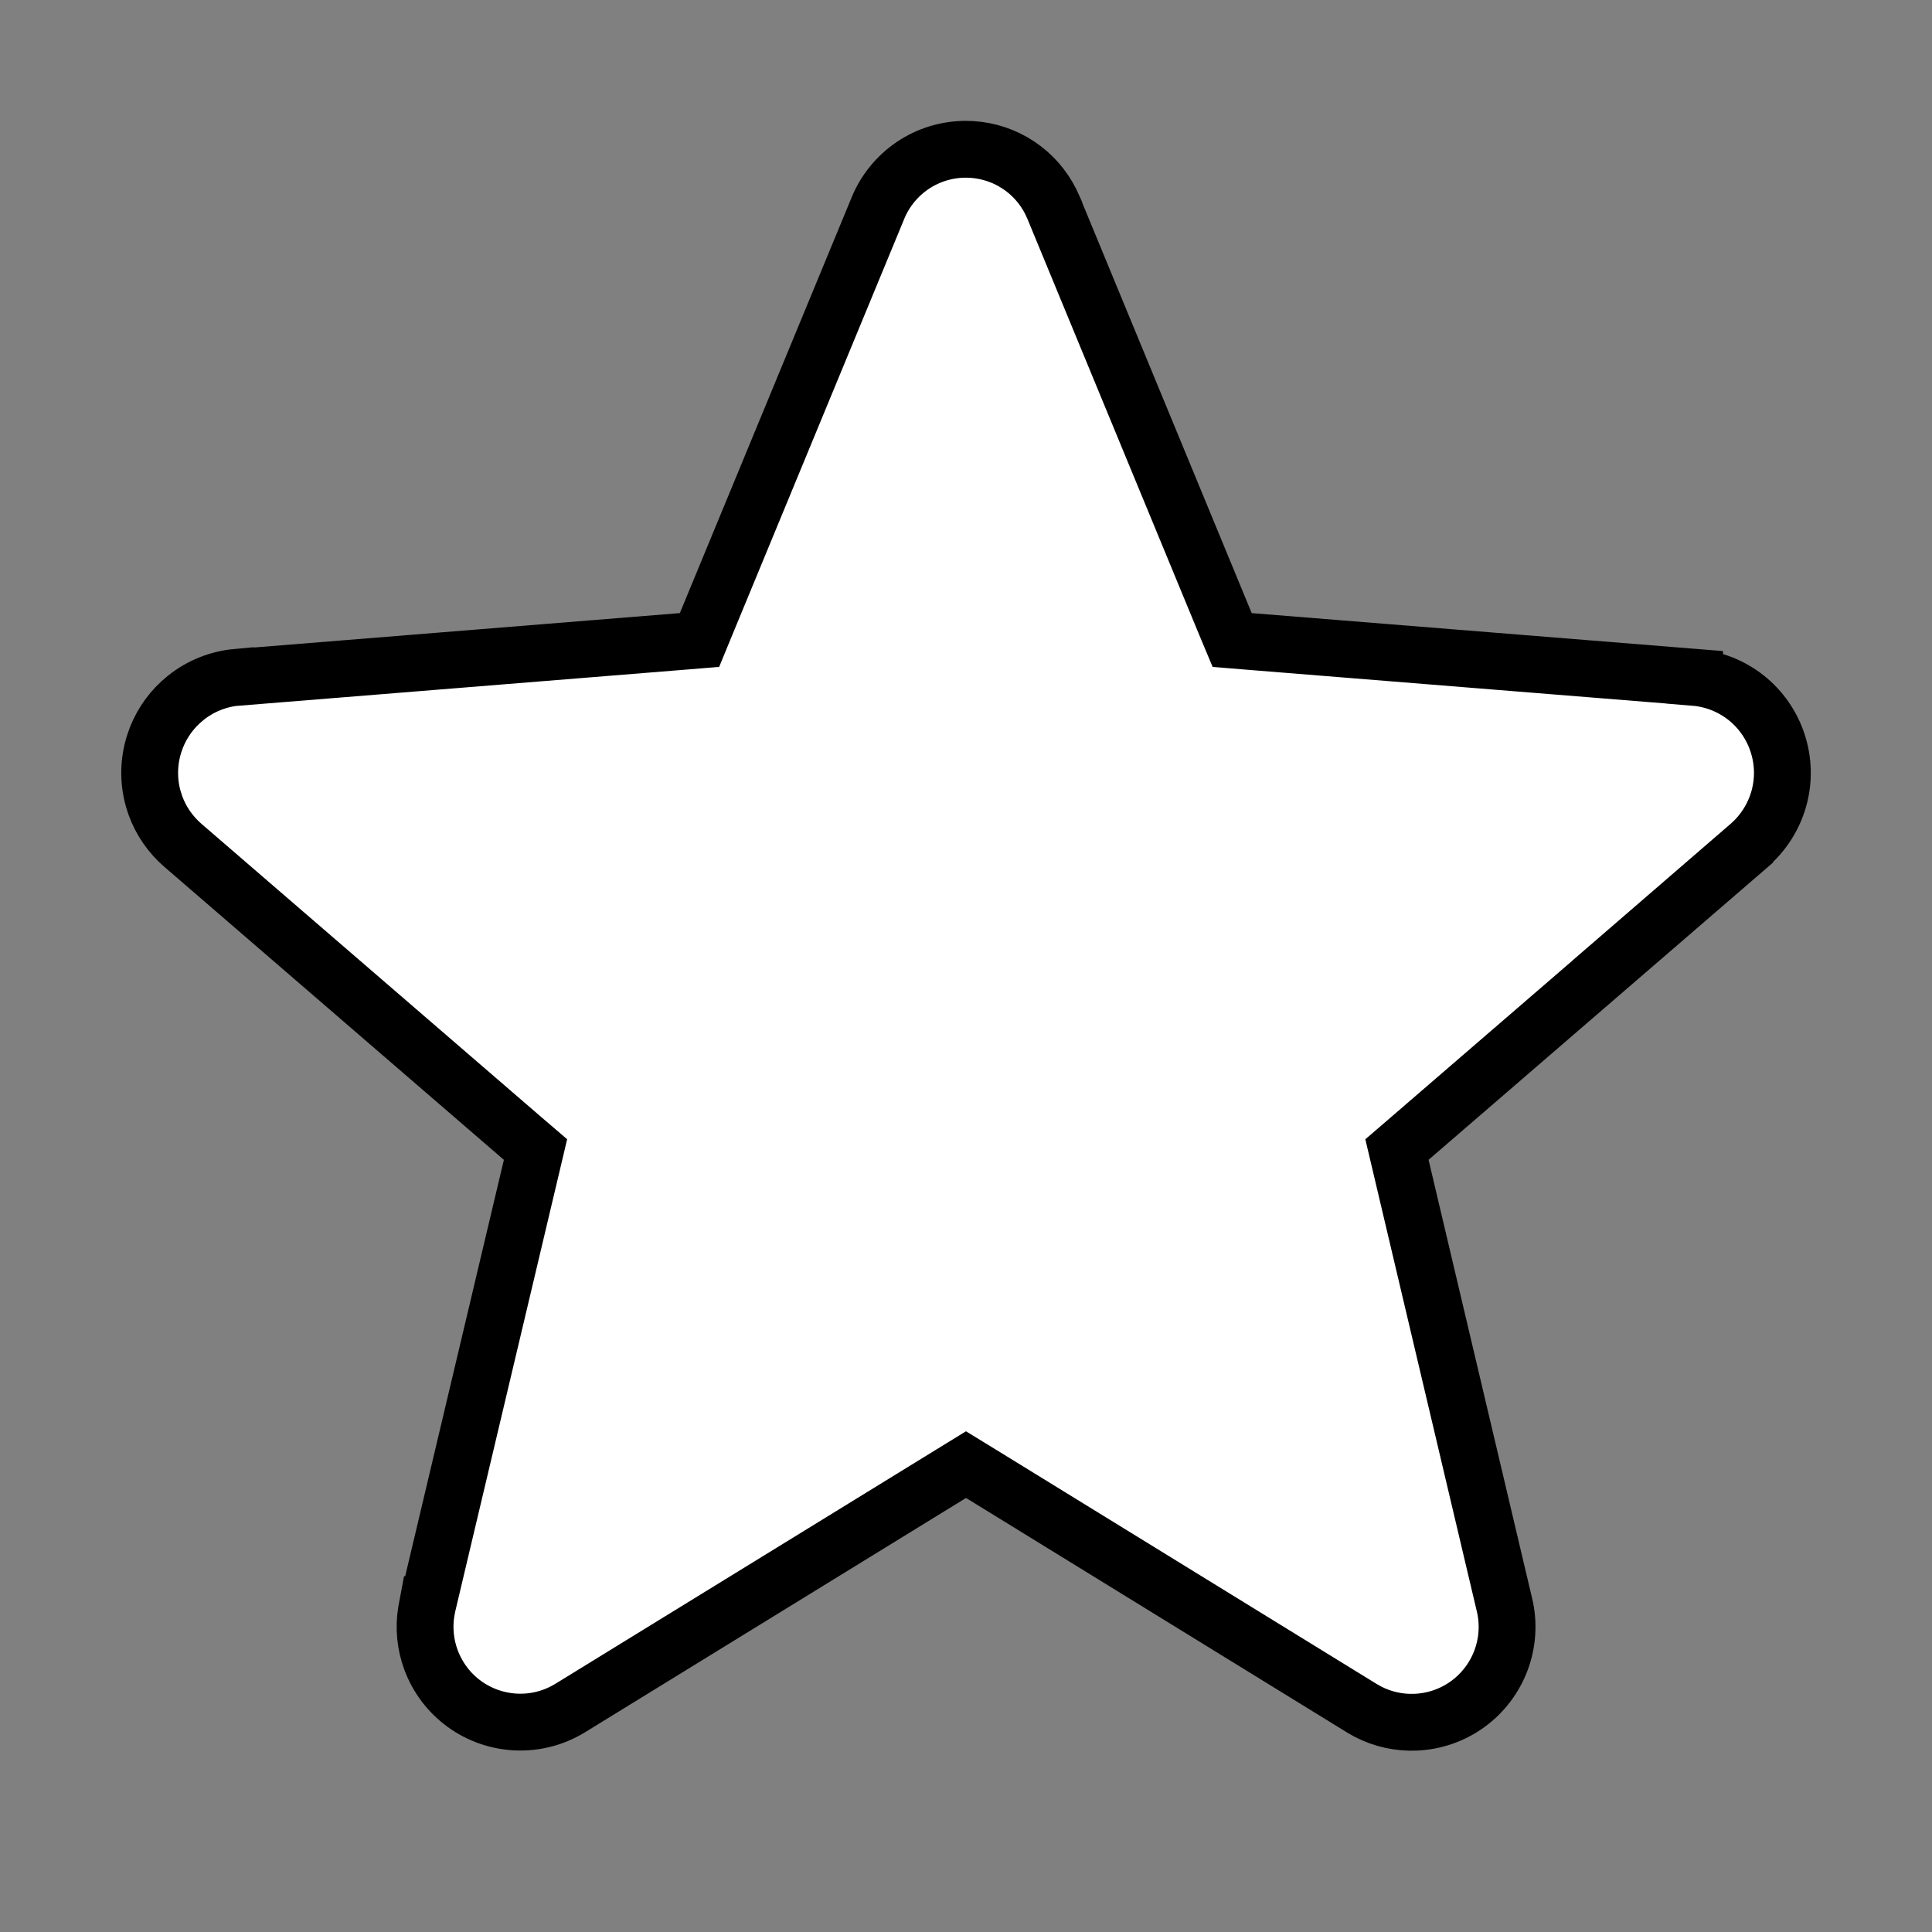 <svg xmlns="http://www.w3.org/2000/svg" fill="none" viewBox="0 0 34 34" height="34" width="34">
<rect x="0" y="0" width="34" height="34" fill="#808080" stroke="none"/>
<path stroke="black" fill="white" d="M16.997 2.627C17.287 2.627 17.572 2.702 17.823 2.844L17.929 2.91C18.17 3.071 18.364 3.293 18.493 3.551L18.545 3.665V3.666L21.566 10.981L21.684 11.263L21.988 11.288L29.822 11.919V11.921C30.153 11.948 30.468 12.073 30.729 12.279C30.988 12.485 31.182 12.764 31.284 13.08C31.387 13.395 31.394 13.734 31.305 14.053C31.215 14.373 31.033 14.66 30.782 14.877L29.434 16.042L29.439 16.041L24.814 20.032L24.584 20.23L24.654 20.526L26.475 28.238L26.476 28.24C26.553 28.562 26.533 28.9 26.418 29.212C26.303 29.523 26.098 29.794 25.83 29.989C25.562 30.184 25.241 30.295 24.91 30.308C24.62 30.32 24.333 30.256 24.076 30.124L23.968 30.063L17.263 25.936L17 25.775L16.738 25.936L10.029 30.062C9.746 30.234 9.419 30.319 9.088 30.305C8.757 30.291 8.438 30.18 8.17 29.985C7.902 29.79 7.699 29.52 7.584 29.209C7.484 28.938 7.456 28.645 7.502 28.361L7.525 28.239H7.526L9.354 20.526L9.424 20.23L9.193 20.032L3.217 14.875C2.998 14.685 2.831 14.443 2.733 14.171L2.696 14.054C2.607 13.735 2.614 13.397 2.716 13.082C2.805 12.806 2.963 12.558 3.175 12.362L3.269 12.281C3.526 12.075 3.839 11.949 4.167 11.919L4.168 11.921L12.004 11.288L12.31 11.263L12.426 10.981L15.449 3.666V3.665C15.575 3.358 15.79 3.095 16.065 2.91C16.341 2.725 16.665 2.627 16.997 2.627Z"></path>
</svg>
